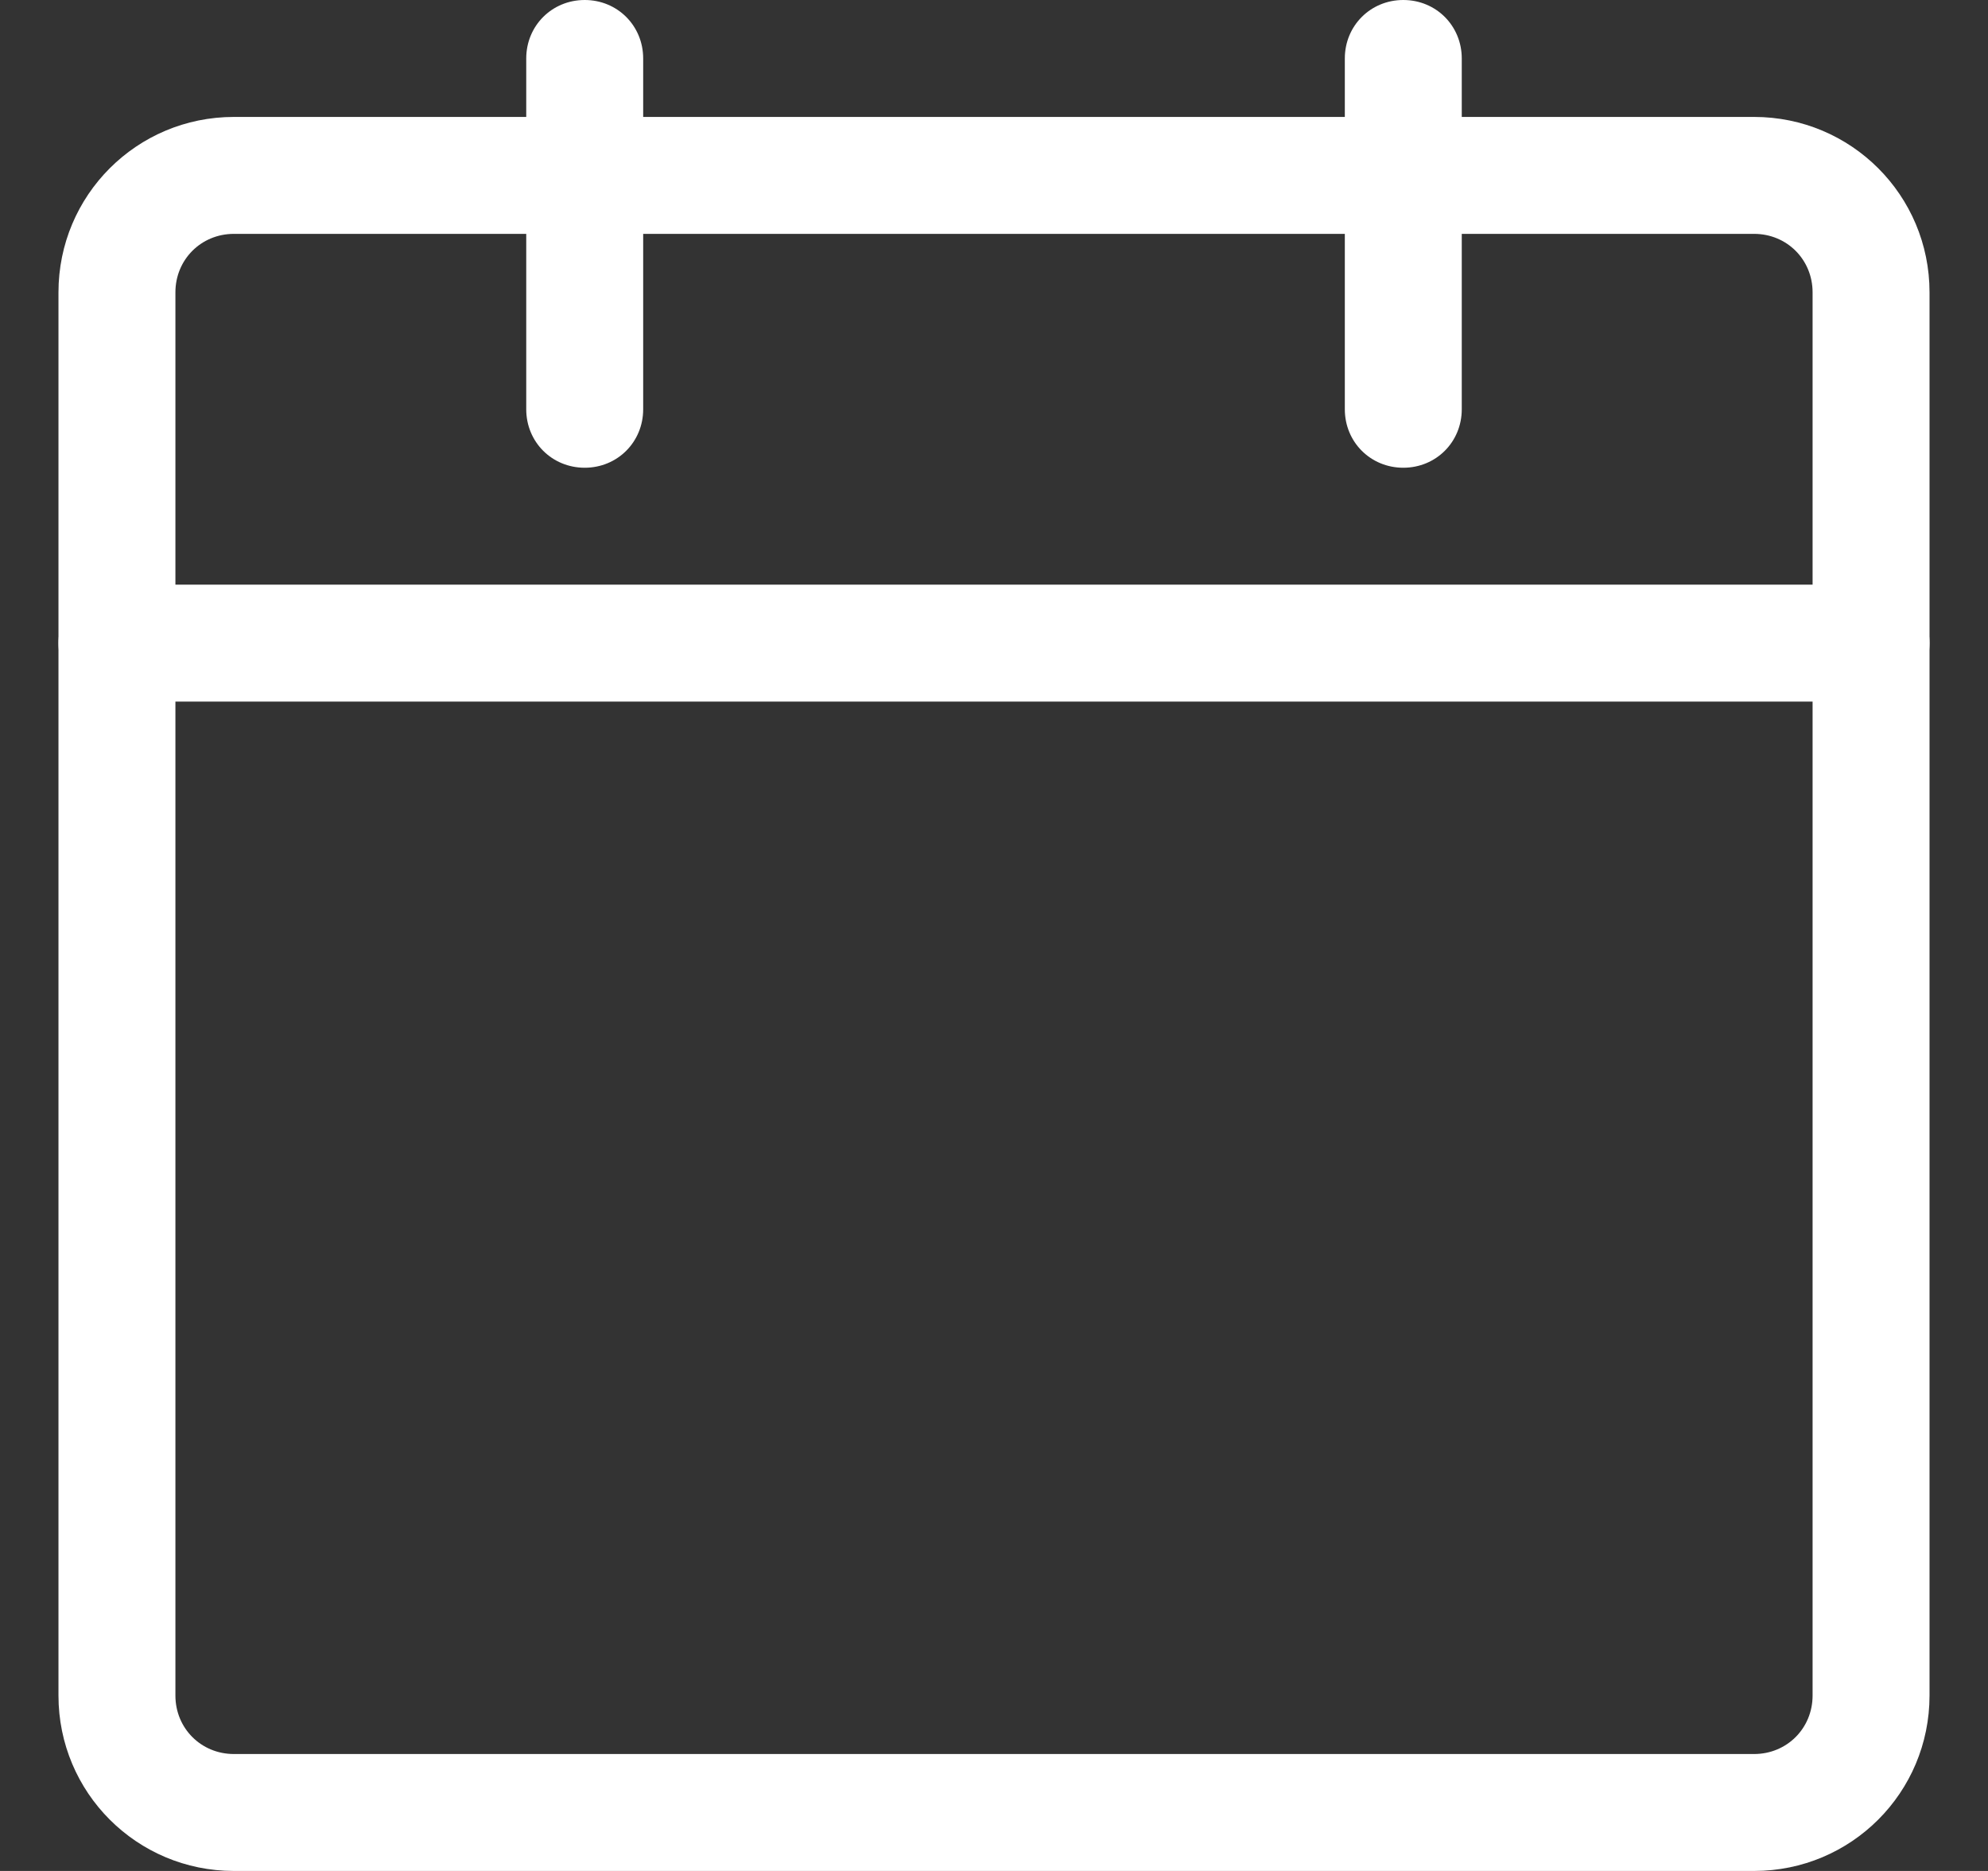<svg width="17" height="16" viewBox="0 0 17 16" fill="none" xmlns="http://www.w3.org/2000/svg">
<rect x="0" y="0" width="17" height="16" fill="#333333" stroke="none"/>
<g clip-path="url(#clip0_149_6410)">
<path d="M15 16H2C1.17 16 0.5 15.33 0.5 14.5V2.5C0.5 1.67 1.17 1 2 1H15C15.83 1 16.5 1.67 16.5 2.5V14.5C16.5 15.33 15.83 16 15 16ZM2 2C1.72 2 1.5 2.22 1.5 2.5V14.5C1.5 14.78 1.72 15 2 15H15C15.28 15 15.5 14.78 15.5 14.5V2.5C15.5 2.22 15.28 2 15 2H2Z" fill="white"/>
<path d="M5 4C4.72 4 4.5 3.78 4.5 3.5V0.5C4.5 0.22 4.72 0 5 0C5.28 0 5.5 0.22 5.5 0.5V3.5C5.5 3.78 5.28 4 5 4ZM12 4C11.72 4 11.5 3.78 11.5 3.5V0.5C11.5 0.22 11.72 0 12 0C12.28 0 12.5 0.22 12.5 0.5V3.5C12.5 3.78 12.28 4 12 4ZM16 6H1C0.72 6 0.5 5.78 0.5 5.5C0.5 5.22 0.72 5 1 5H16C16.28 5 16.5 5.22 16.5 5.5C16.5 5.78 16.28 6 16 6Z" fill="white"/>
</g>
<defs>
<clipPath id="clip0_149_6410">
<rect width="16" height="16" fill="white" transform="translate(0.5)"/>
</clipPath>
</defs>
</svg>
